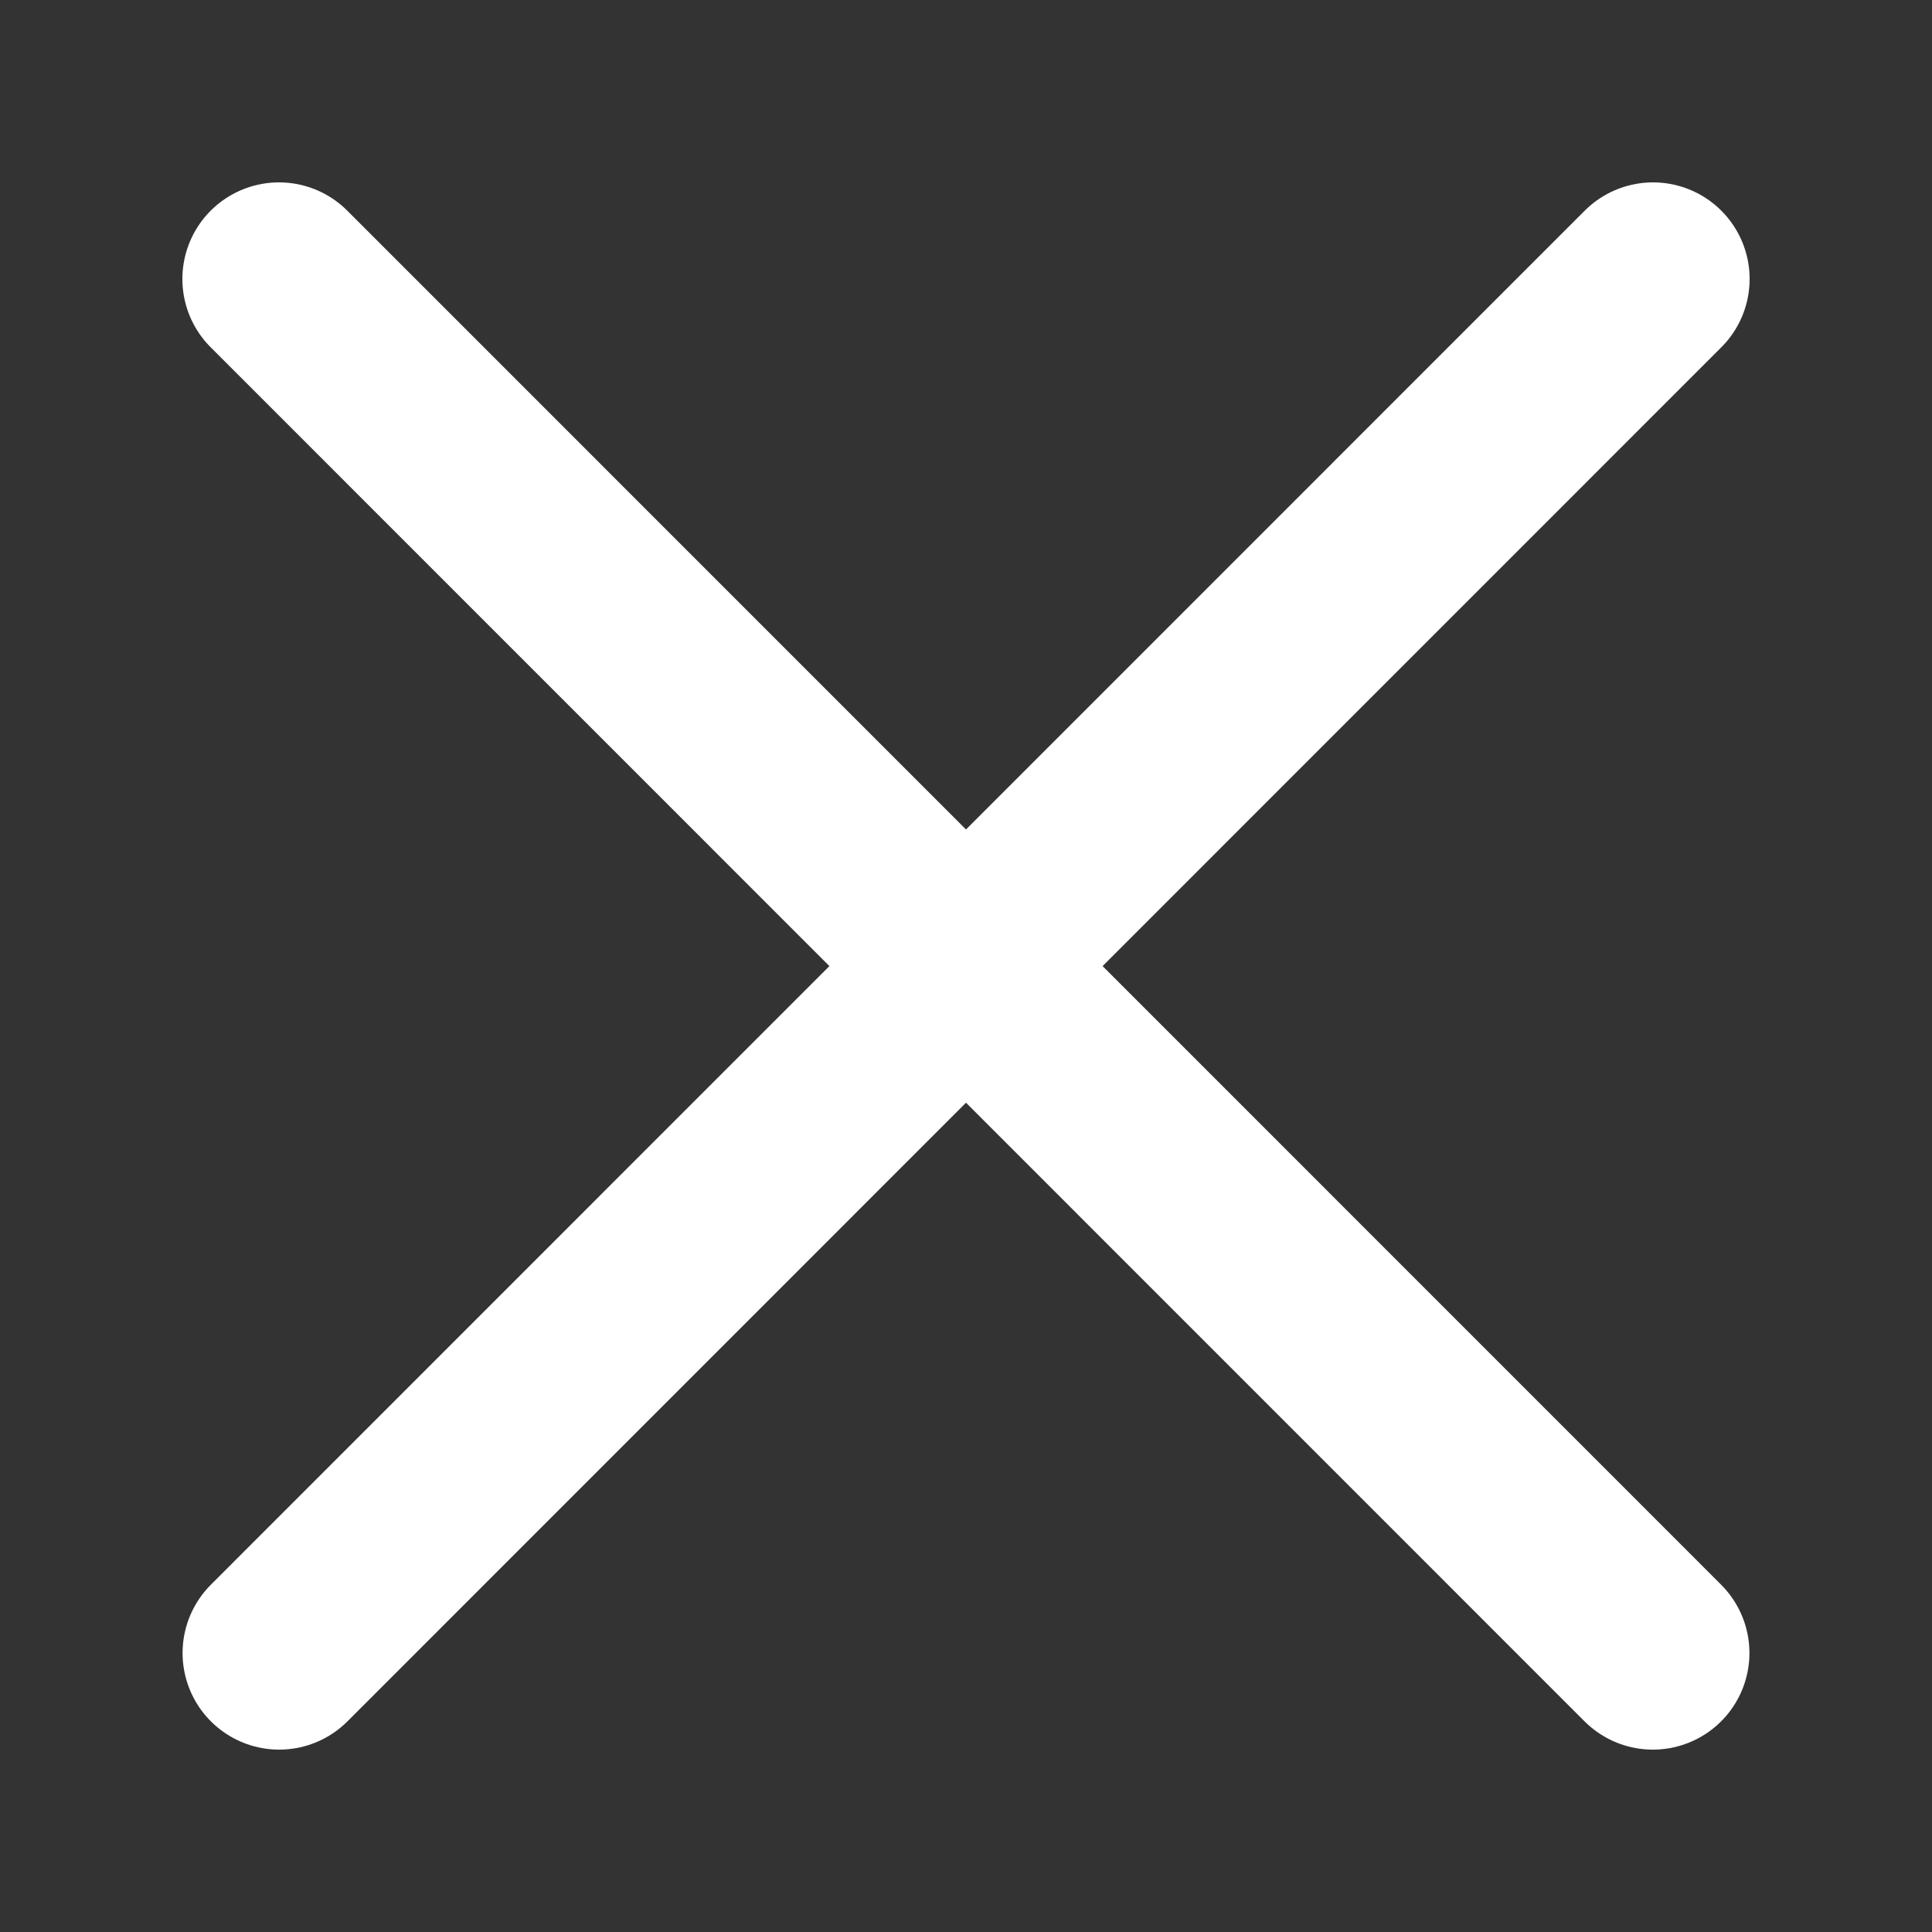 <svg width="10" height="10" viewBox="0 0 10 10" fill="none" xmlns="http://www.w3.org/2000/svg">
<rect x="0" y="0" width="10" height="10" fill="#333333" stroke="none"/>
<path d="M8.555 8.556L1.444 1.444" stroke="white" stroke-linecap="round"/>
<path d="M8.556 1.444L1.445 8.556" stroke="white" stroke-linecap="round"/>
</svg>
